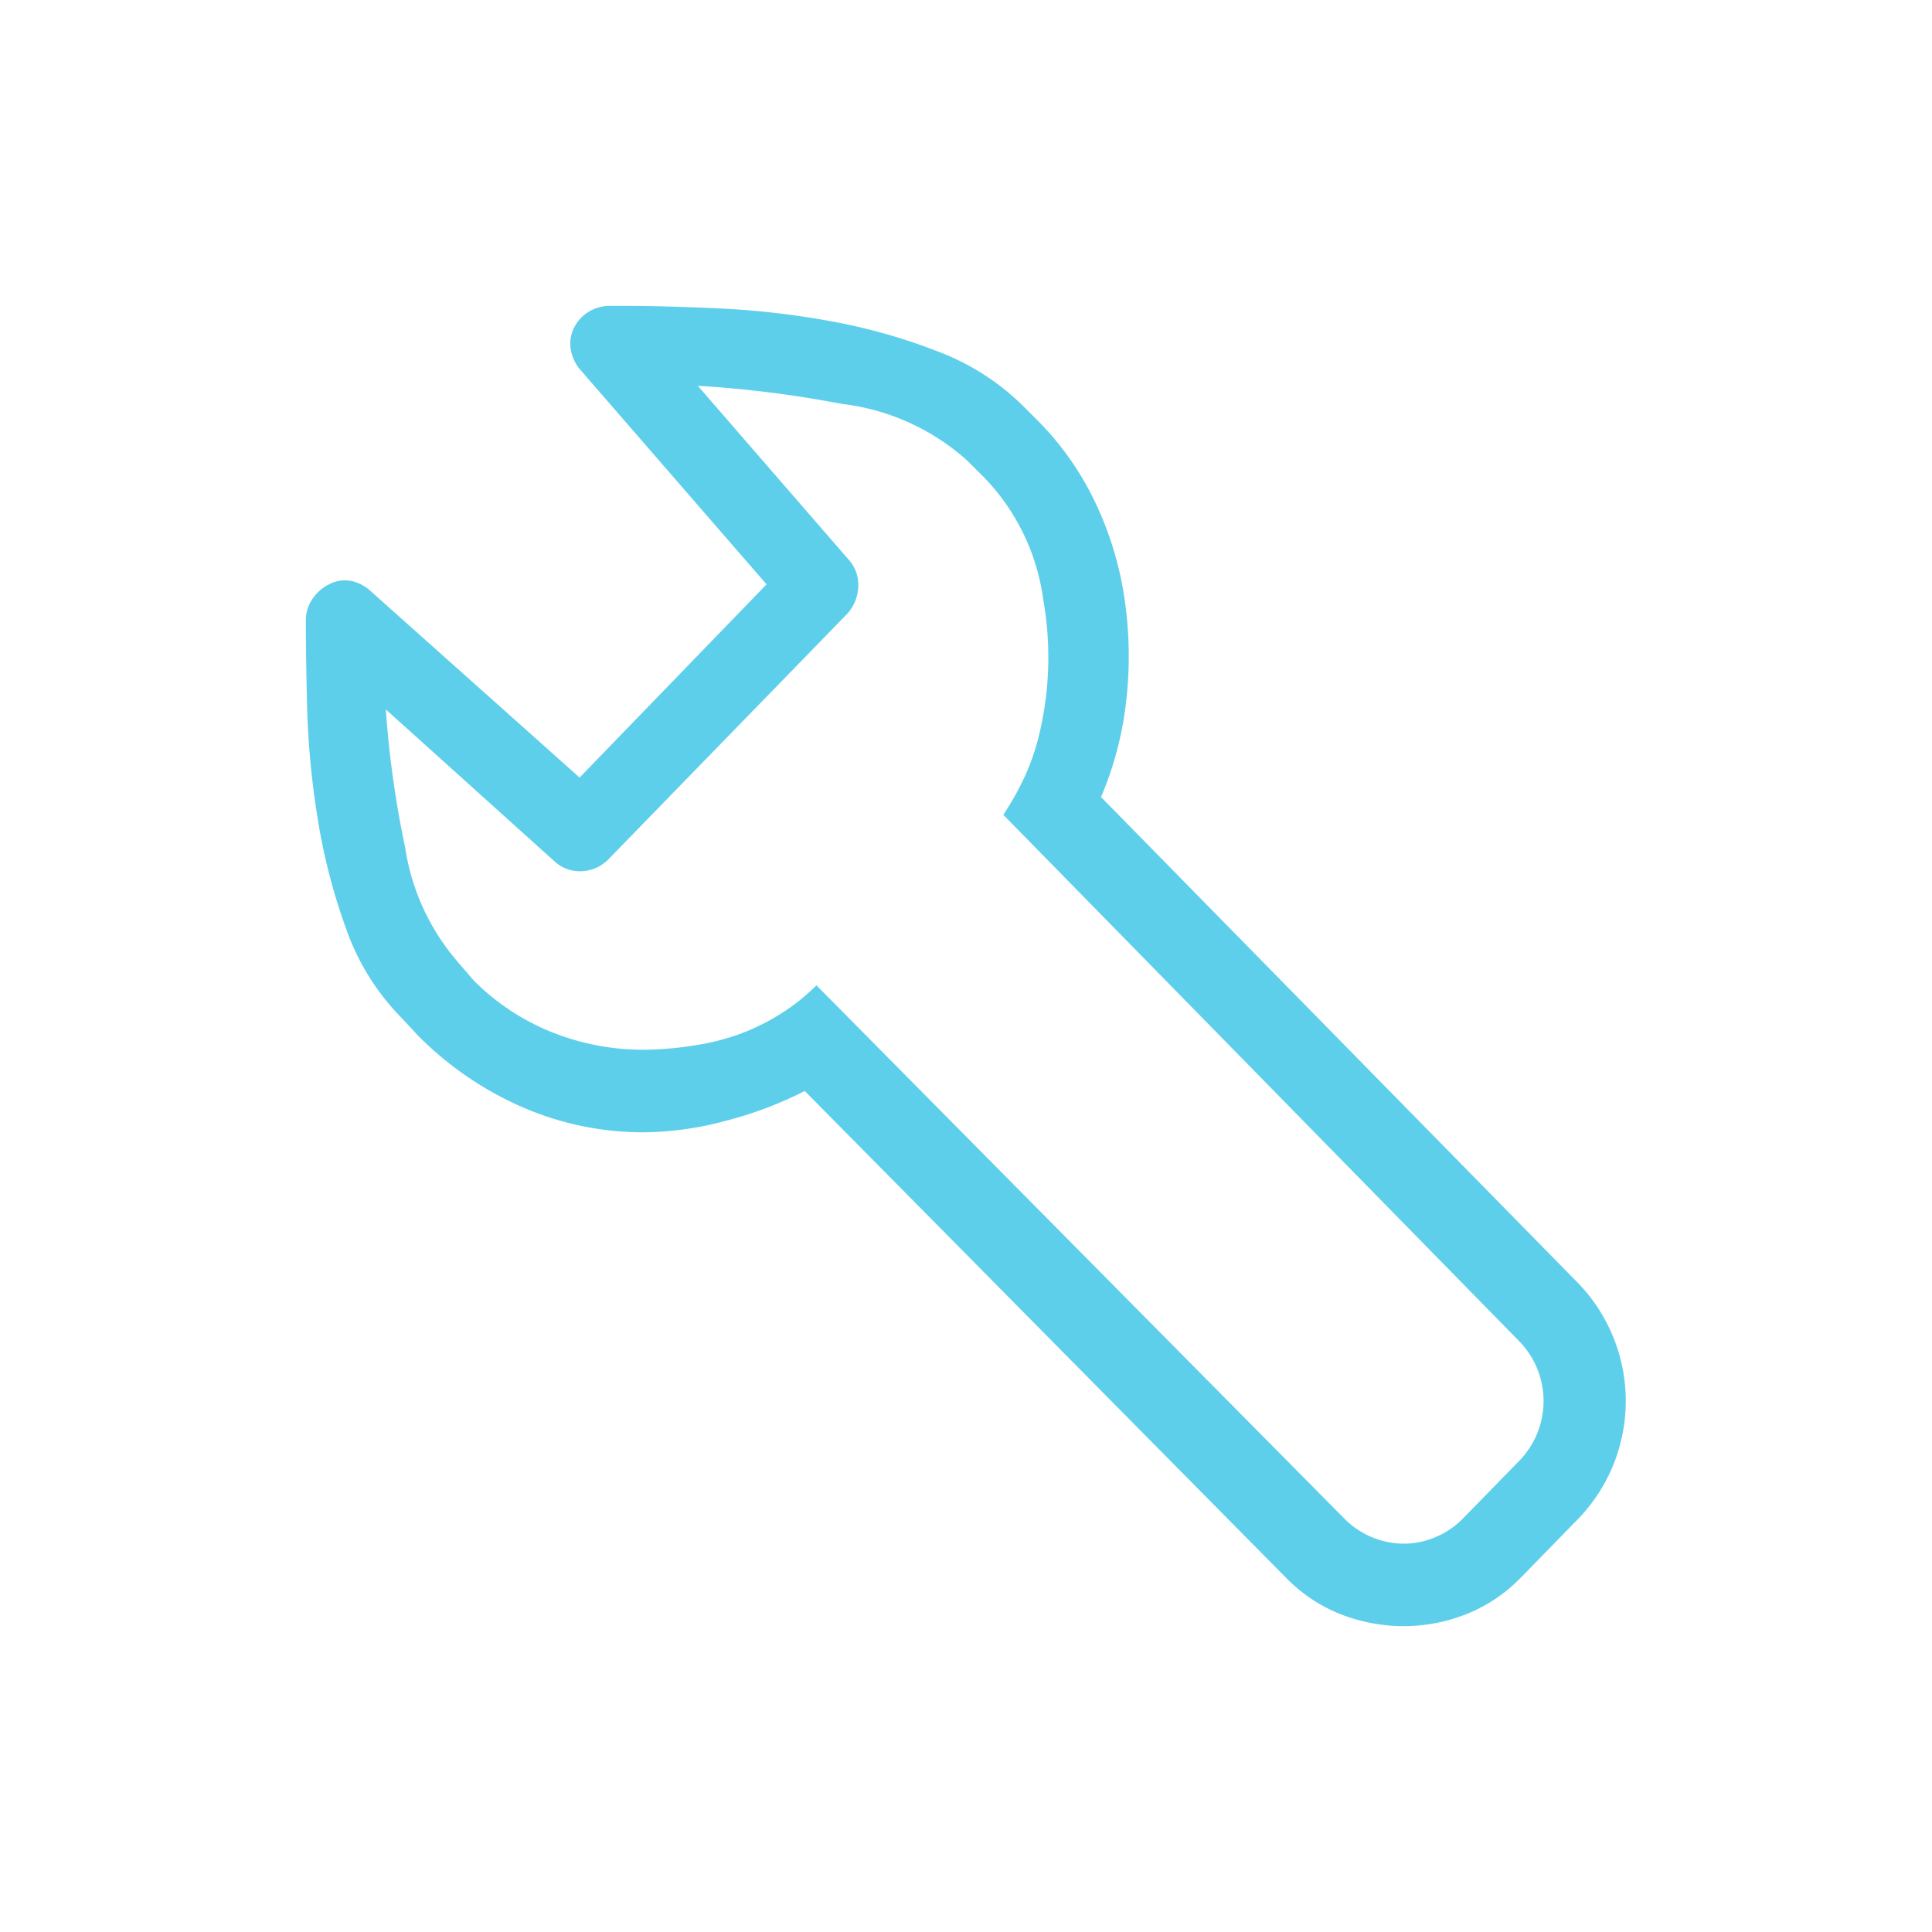 <svg xmlns="http://www.w3.org/2000/svg" width="26" height="26" viewBox="0 0 26 26">
  <g id="Navigation_testing_icon" data-name="Navigation testing icon" transform="translate(-74 -604)">
    <rect id="Rectangle_149859" data-name="Rectangle 149859" width="26" height="26" transform="translate(74 604)" fill="none"/>
    <path id="Path_85093" data-name="Path 85093" d="M.312,3.748a.577.577,0,0,0-.226.2A.505.505,0,0,0,0,4.234Q0,4.7.017,5.4A11.3,11.3,0,0,0,.156,6.88,8.061,8.061,0,0,0,.538,8.372a3.228,3.228,0,0,0,.746,1.206l.226.243a4.513,4.513,0,0,0,1.405.963,4.06,4.06,0,0,0,1.631.338,4.348,4.348,0,0,0,1.11-.156,5.168,5.168,0,0,0,1.058-.4L13.2,17.126a2.1,2.1,0,0,0,.737.486,2.335,2.335,0,0,0,.842.156,2.289,2.289,0,0,0,.824-.156,2.1,2.1,0,0,0,.737-.486l.781-.8a2.284,2.284,0,0,0,0-3.175l-6.42-6.541a4.571,4.571,0,0,0,.338-1.284,5.3,5.3,0,0,0-.017-1.353,4.561,4.561,0,0,0-.382-1.293,4.012,4.012,0,0,0-.755-1.1l-.243-.243A3.271,3.271,0,0,0,8.511.616,7.79,7.79,0,0,0,7.071.208,11.156,11.156,0,0,0,5.57.035Q4.824,0,4.234,0H4.095a.546.546,0,0,0-.286.078.517.517,0,0,0-.2.217A.471.471,0,0,0,3.566.59.562.562,0,0,0,3.7.868l2.5,2.88-2.516,2.6L.868,3.835A.557.557,0,0,0,.6,3.7.45.45,0,0,0,.312,3.748ZM2.047,8.832a3.053,3.053,0,0,1-.711-1.544,13.676,13.676,0,0,1-.26-1.857L3.349,7.478a.5.5,0,0,0,.364.13.533.533,0,0,0,.364-.165l3.21-3.3a.569.569,0,0,0,.147-.364.5.5,0,0,0-.13-.364L5.275,1.076a14.987,14.987,0,0,1,1.935.243A3.058,3.058,0,0,1,8.9,2.082l.243.243a2.925,2.925,0,0,1,.781,1.631,4.45,4.45,0,0,1-.052,1.8,3.08,3.08,0,0,1-.191.564,3.7,3.7,0,0,1-.295.529l6.958,7.1a1.154,1.154,0,0,1,0,1.579l-.781.8a1.117,1.117,0,0,1-.364.243,1.075,1.075,0,0,1-.416.087,1.134,1.134,0,0,1-.8-.33L6.871,9.144a2.7,2.7,0,0,1-.451.364,2.963,2.963,0,0,1-.5.26,3.028,3.028,0,0,1-.677.182,4.451,4.451,0,0,1-.694.061,3.308,3.308,0,0,1-1.232-.234,3.109,3.109,0,0,1-1.059-.7Z" transform="translate(78.116 608.116)" fill="#5ecfeb" fill-rule="evenodd"/>
  </g>
</svg>
